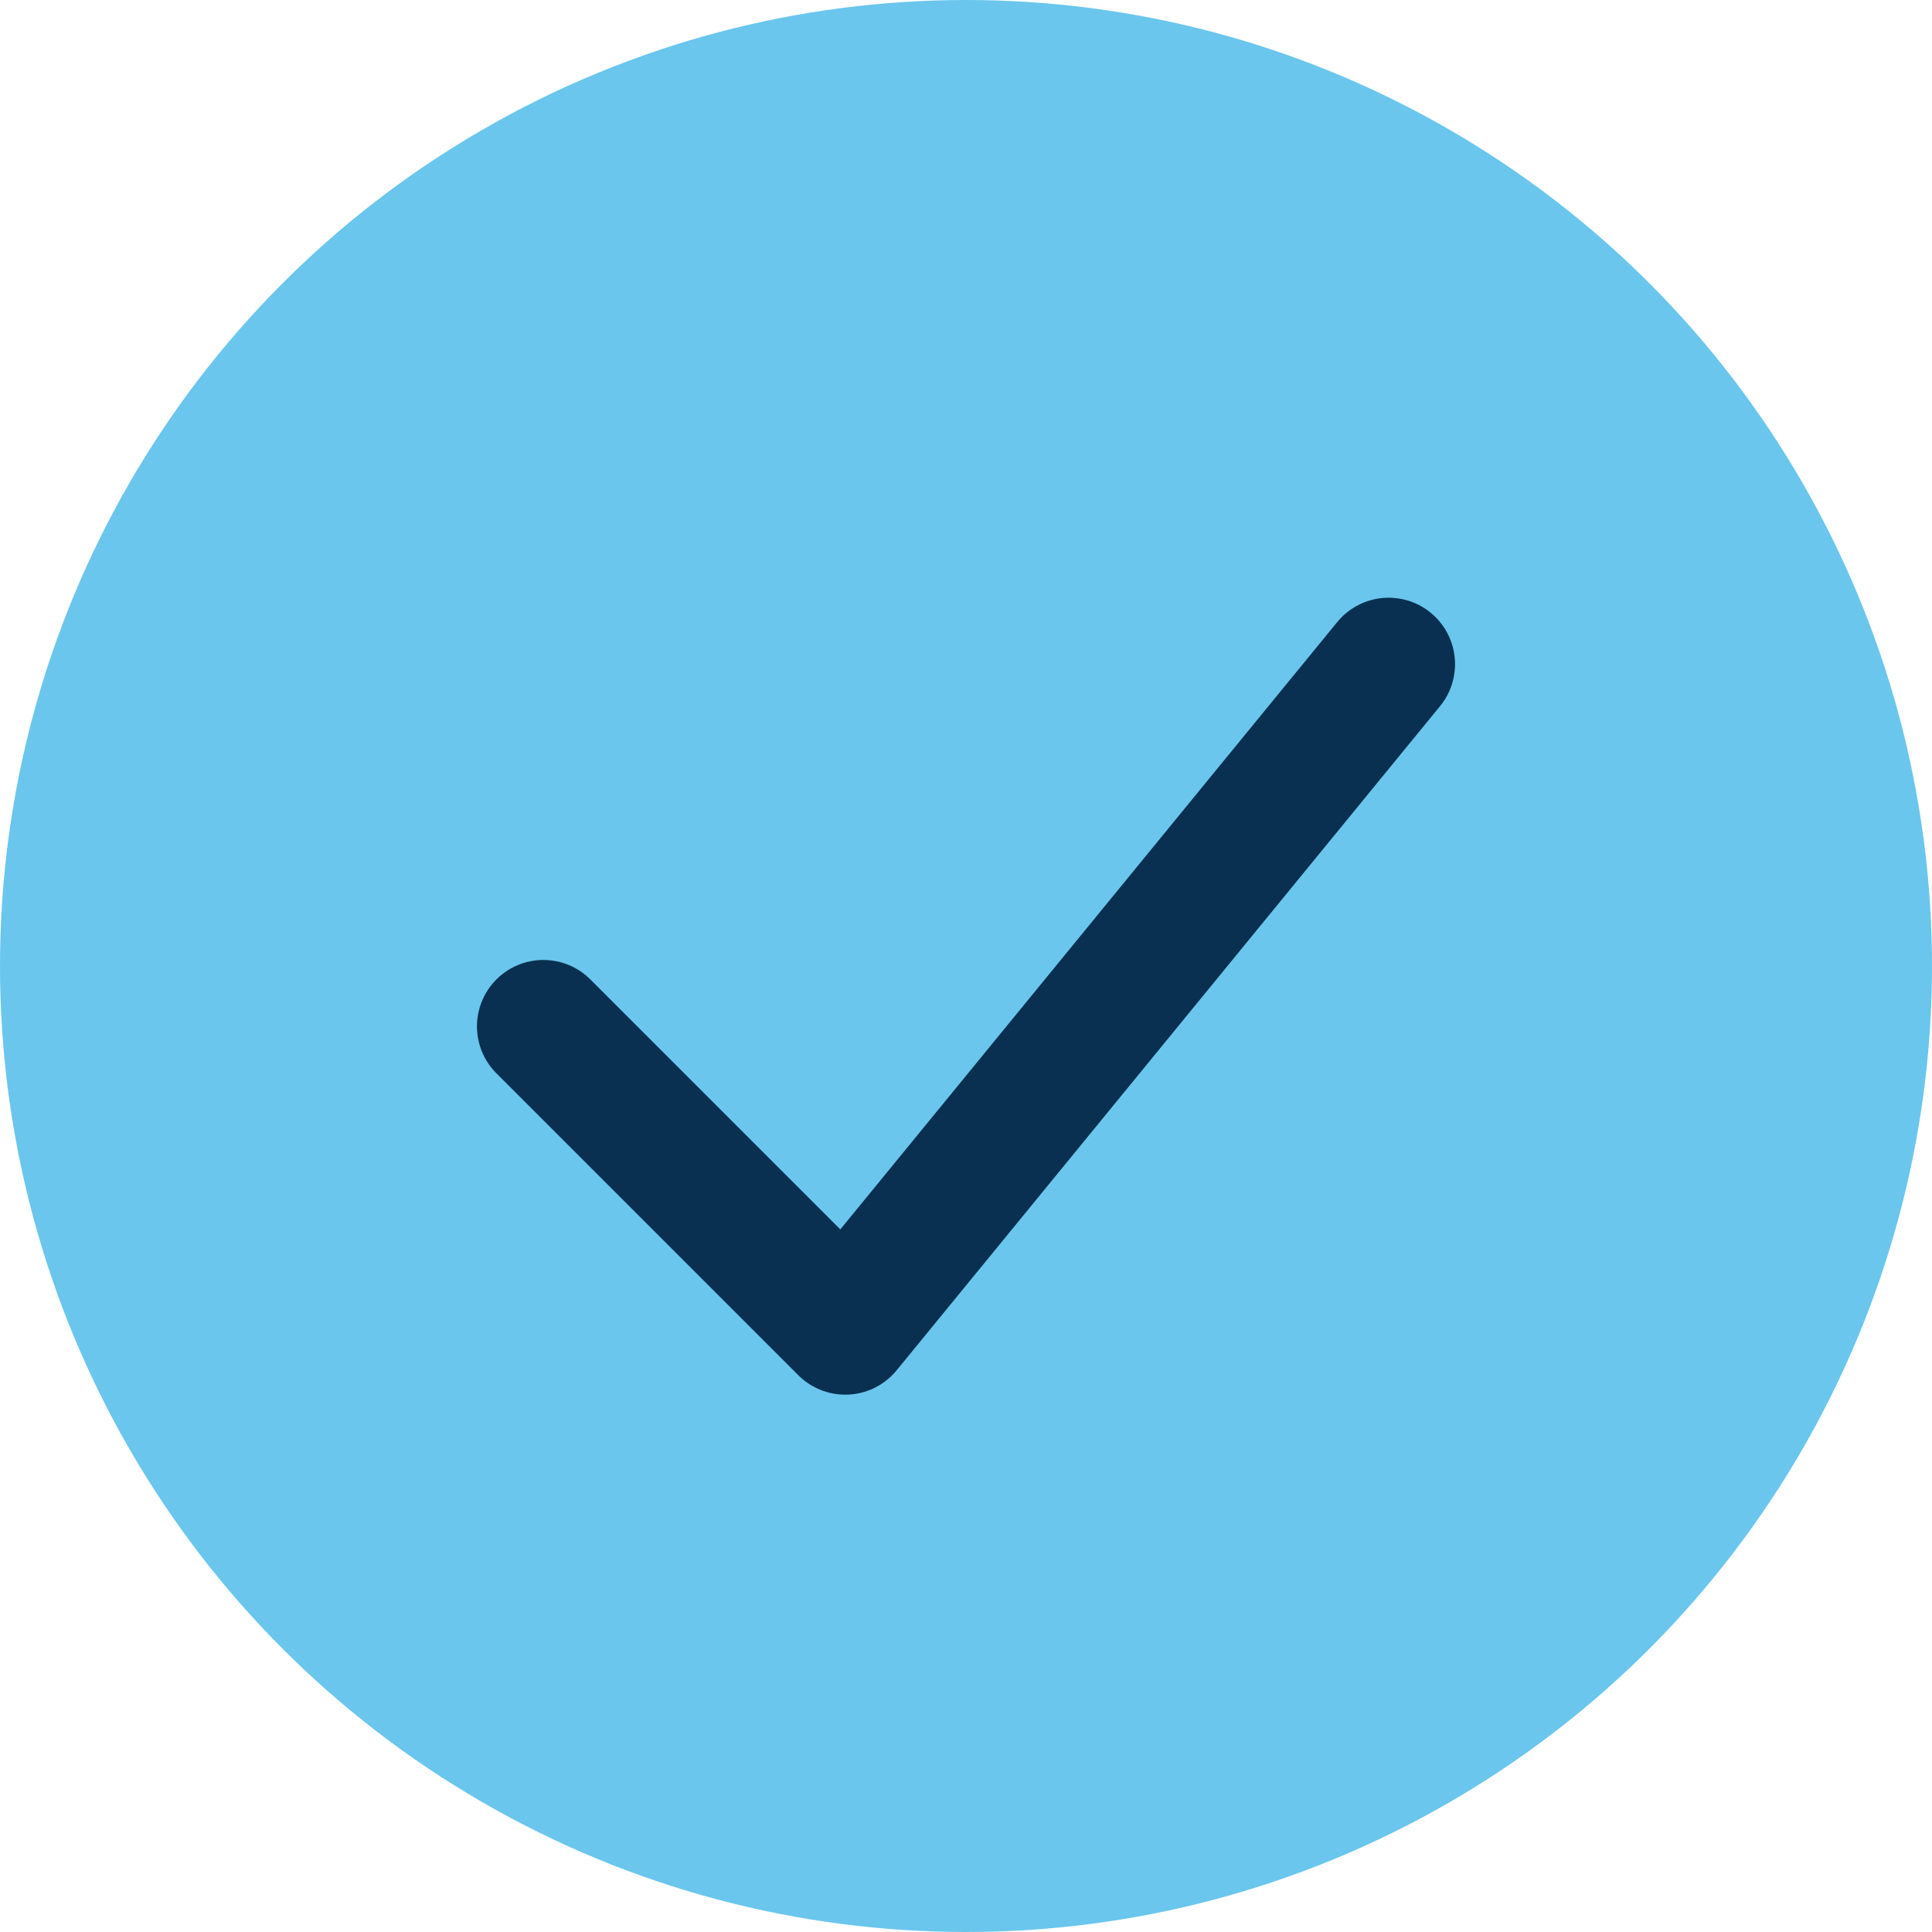 <?xml version="1.0" encoding="UTF-8"?>
<svg xmlns="http://www.w3.org/2000/svg" width="32" height="32" viewBox="0 0 32 32"><circle cx="16" cy="16" r="16" fill="#6AC6ED"/><path d="M9 17l5 5 9-11" stroke="#093050" stroke-width="2.2" fill="none" stroke-linecap="round" stroke-linejoin="round"/></svg>